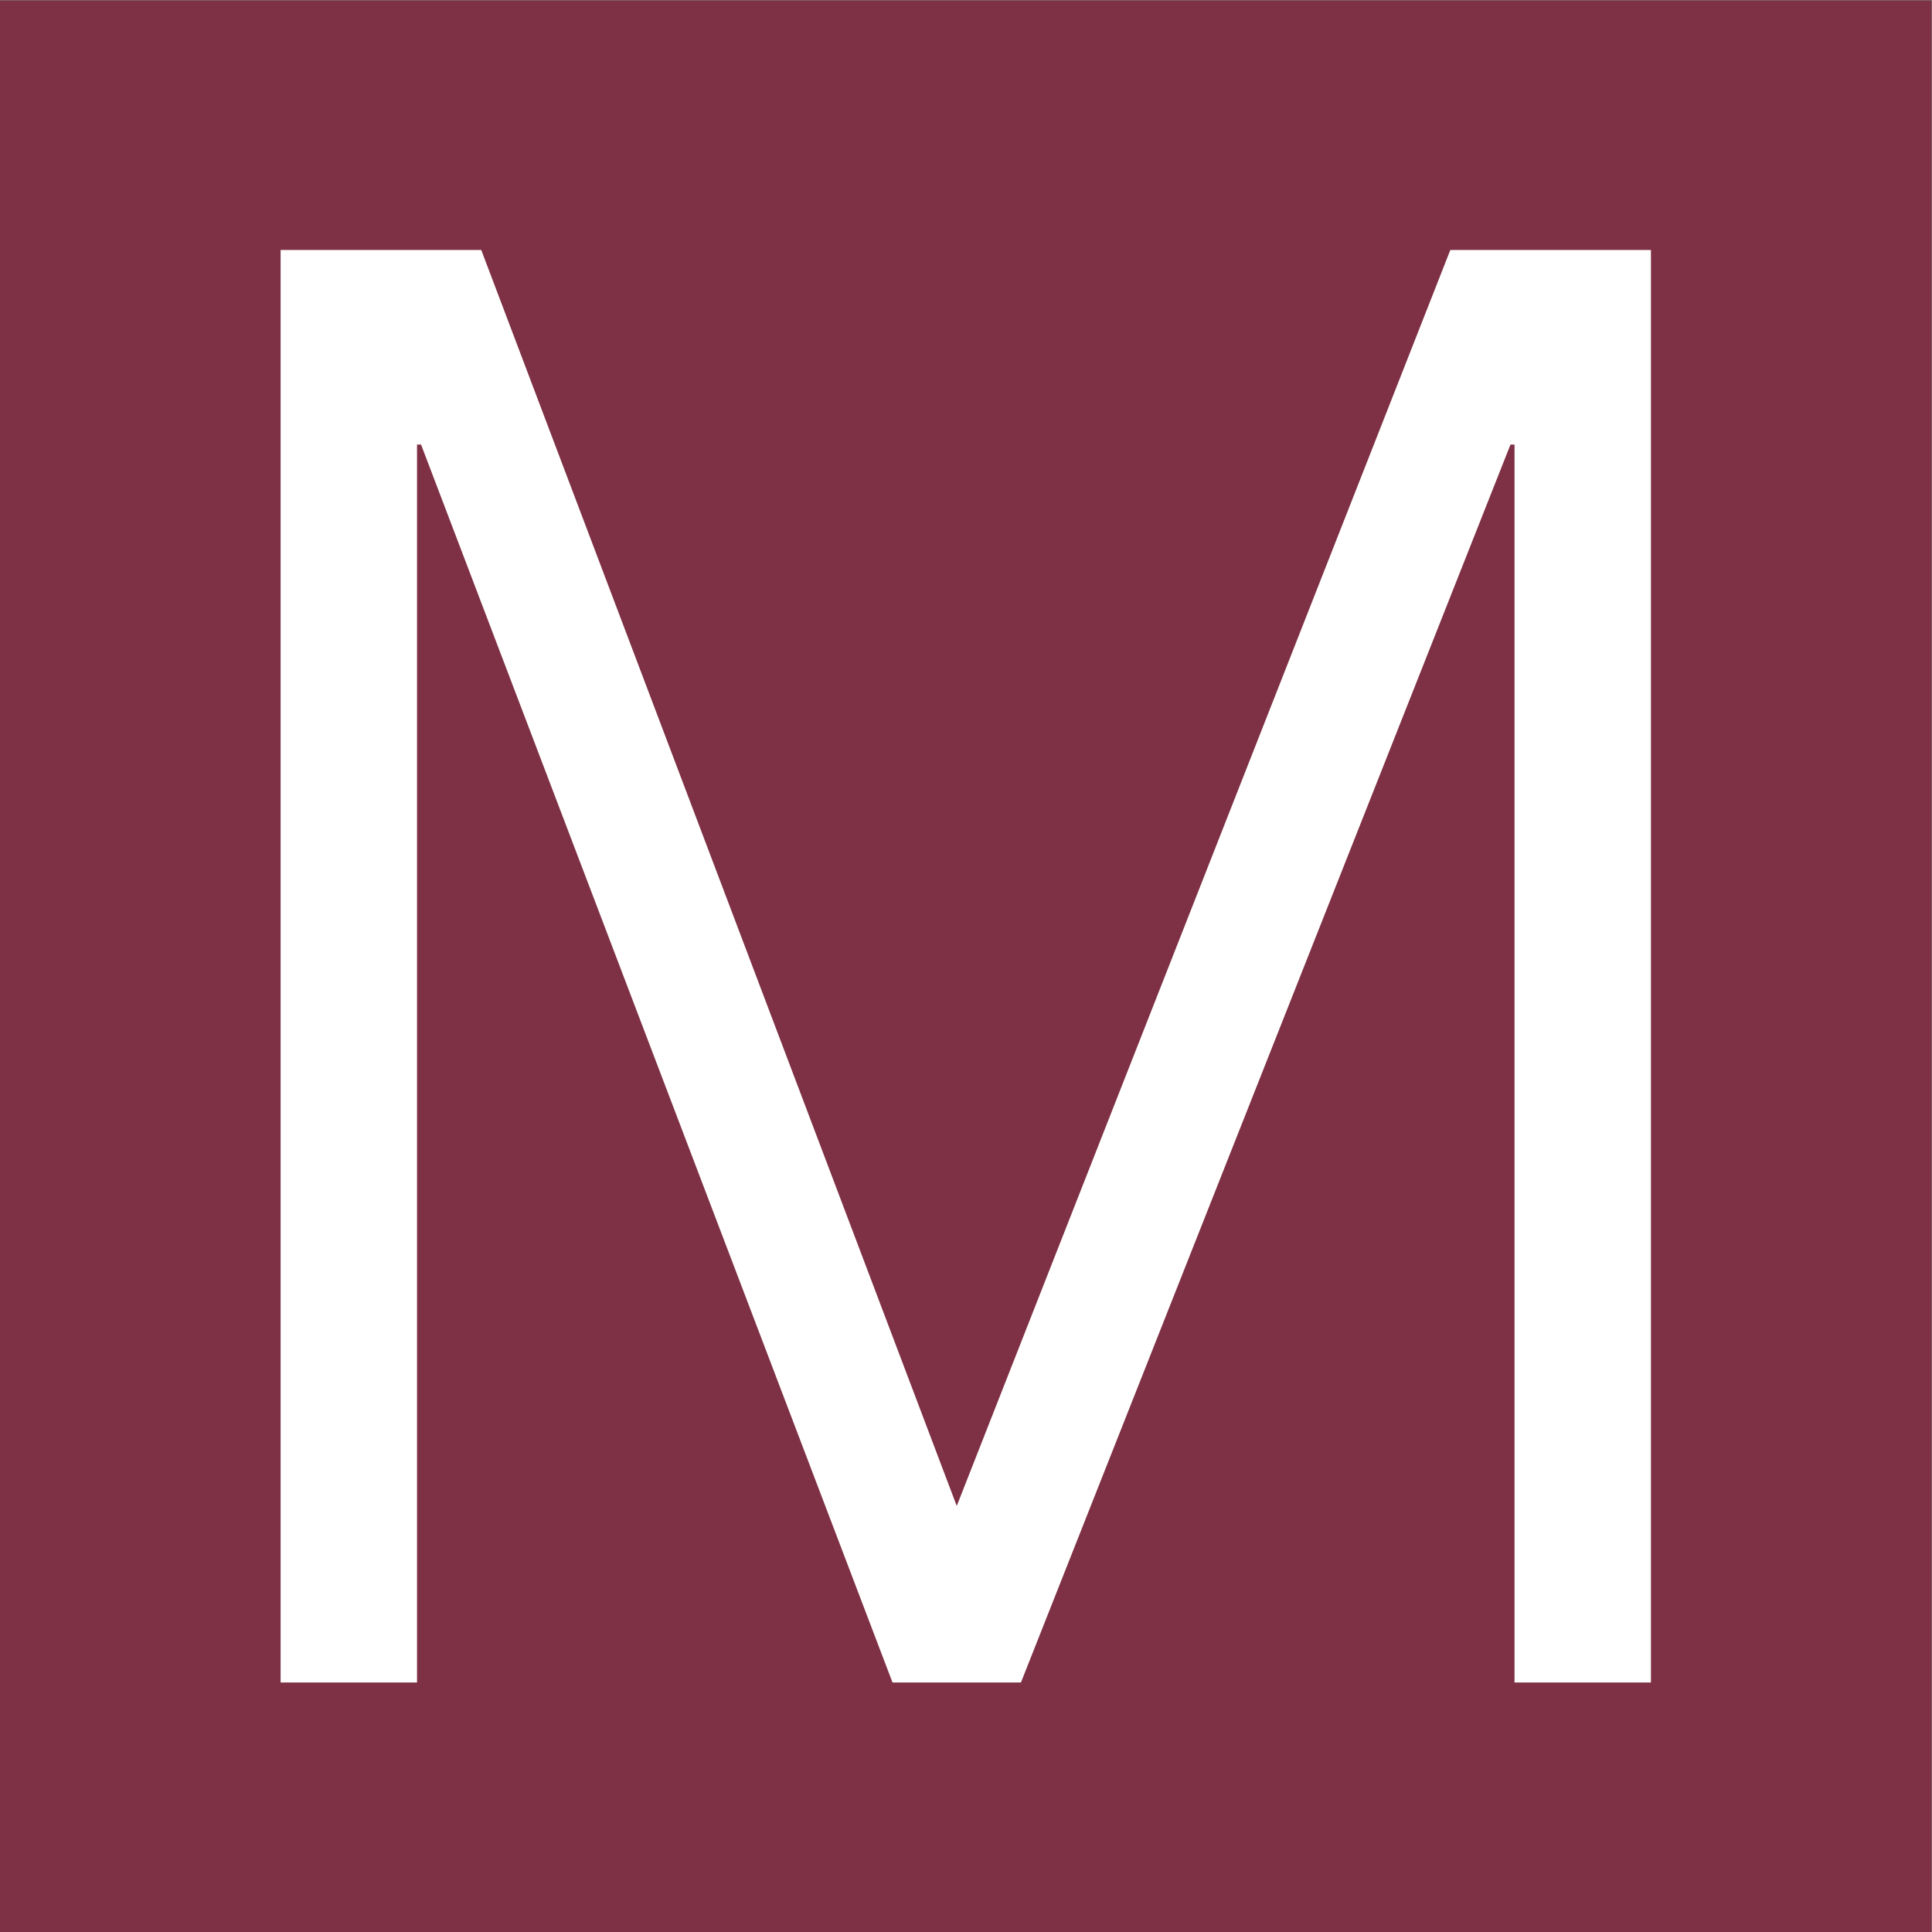 <?xml version="1.0" encoding="UTF-8" standalone="no"?>
<svg xmlns:dc="http://purl.org/dc/elements/1.1/" xmlns:cc="http://creativecommons.org/ns#" xmlns:rdf="http://www.w3.org/1999/02/22-rdf-syntax-ns#" xmlns:svg="http://www.w3.org/2000/svg" xmlns="http://www.w3.org/2000/svg" viewBox="0 0 682.667 682.667" height="682.667" width="682.667" xml:space="preserve" id="svg2" version="1.1">
  <rect x="0" y="0" width="682.667" height="682.667" fill="#808080" stroke="none"/>
  <defs id="defs6"></defs>
  <g transform="matrix(1.333,0,0,-1.333,0,682.667)" id="g10">
    <path id="path12" style="fill:#7e3044;fill-opacity:1;fill-rule:nonzero;stroke:none" d="M 0,0 H 512 V 512 H 0 Z"></path>
    <g transform="translate(74.38,445.87)" id="g14">
      <path id="path16" style="fill:#ffffff;fill-opacity:1;fill-rule:nonzero;stroke:none" d="m 0,0 v -379.735 h 36.162 v 328.15 h 1.068 l 124.976,-328.15 h 34.038 l 129.77,328.15 h 1.068 v -328.15 h 36.162 L 363.244,0 H 310.069 L 179.231,-332.931 53.187,0 Z"></path>
    </g>
  </g>
</svg>
